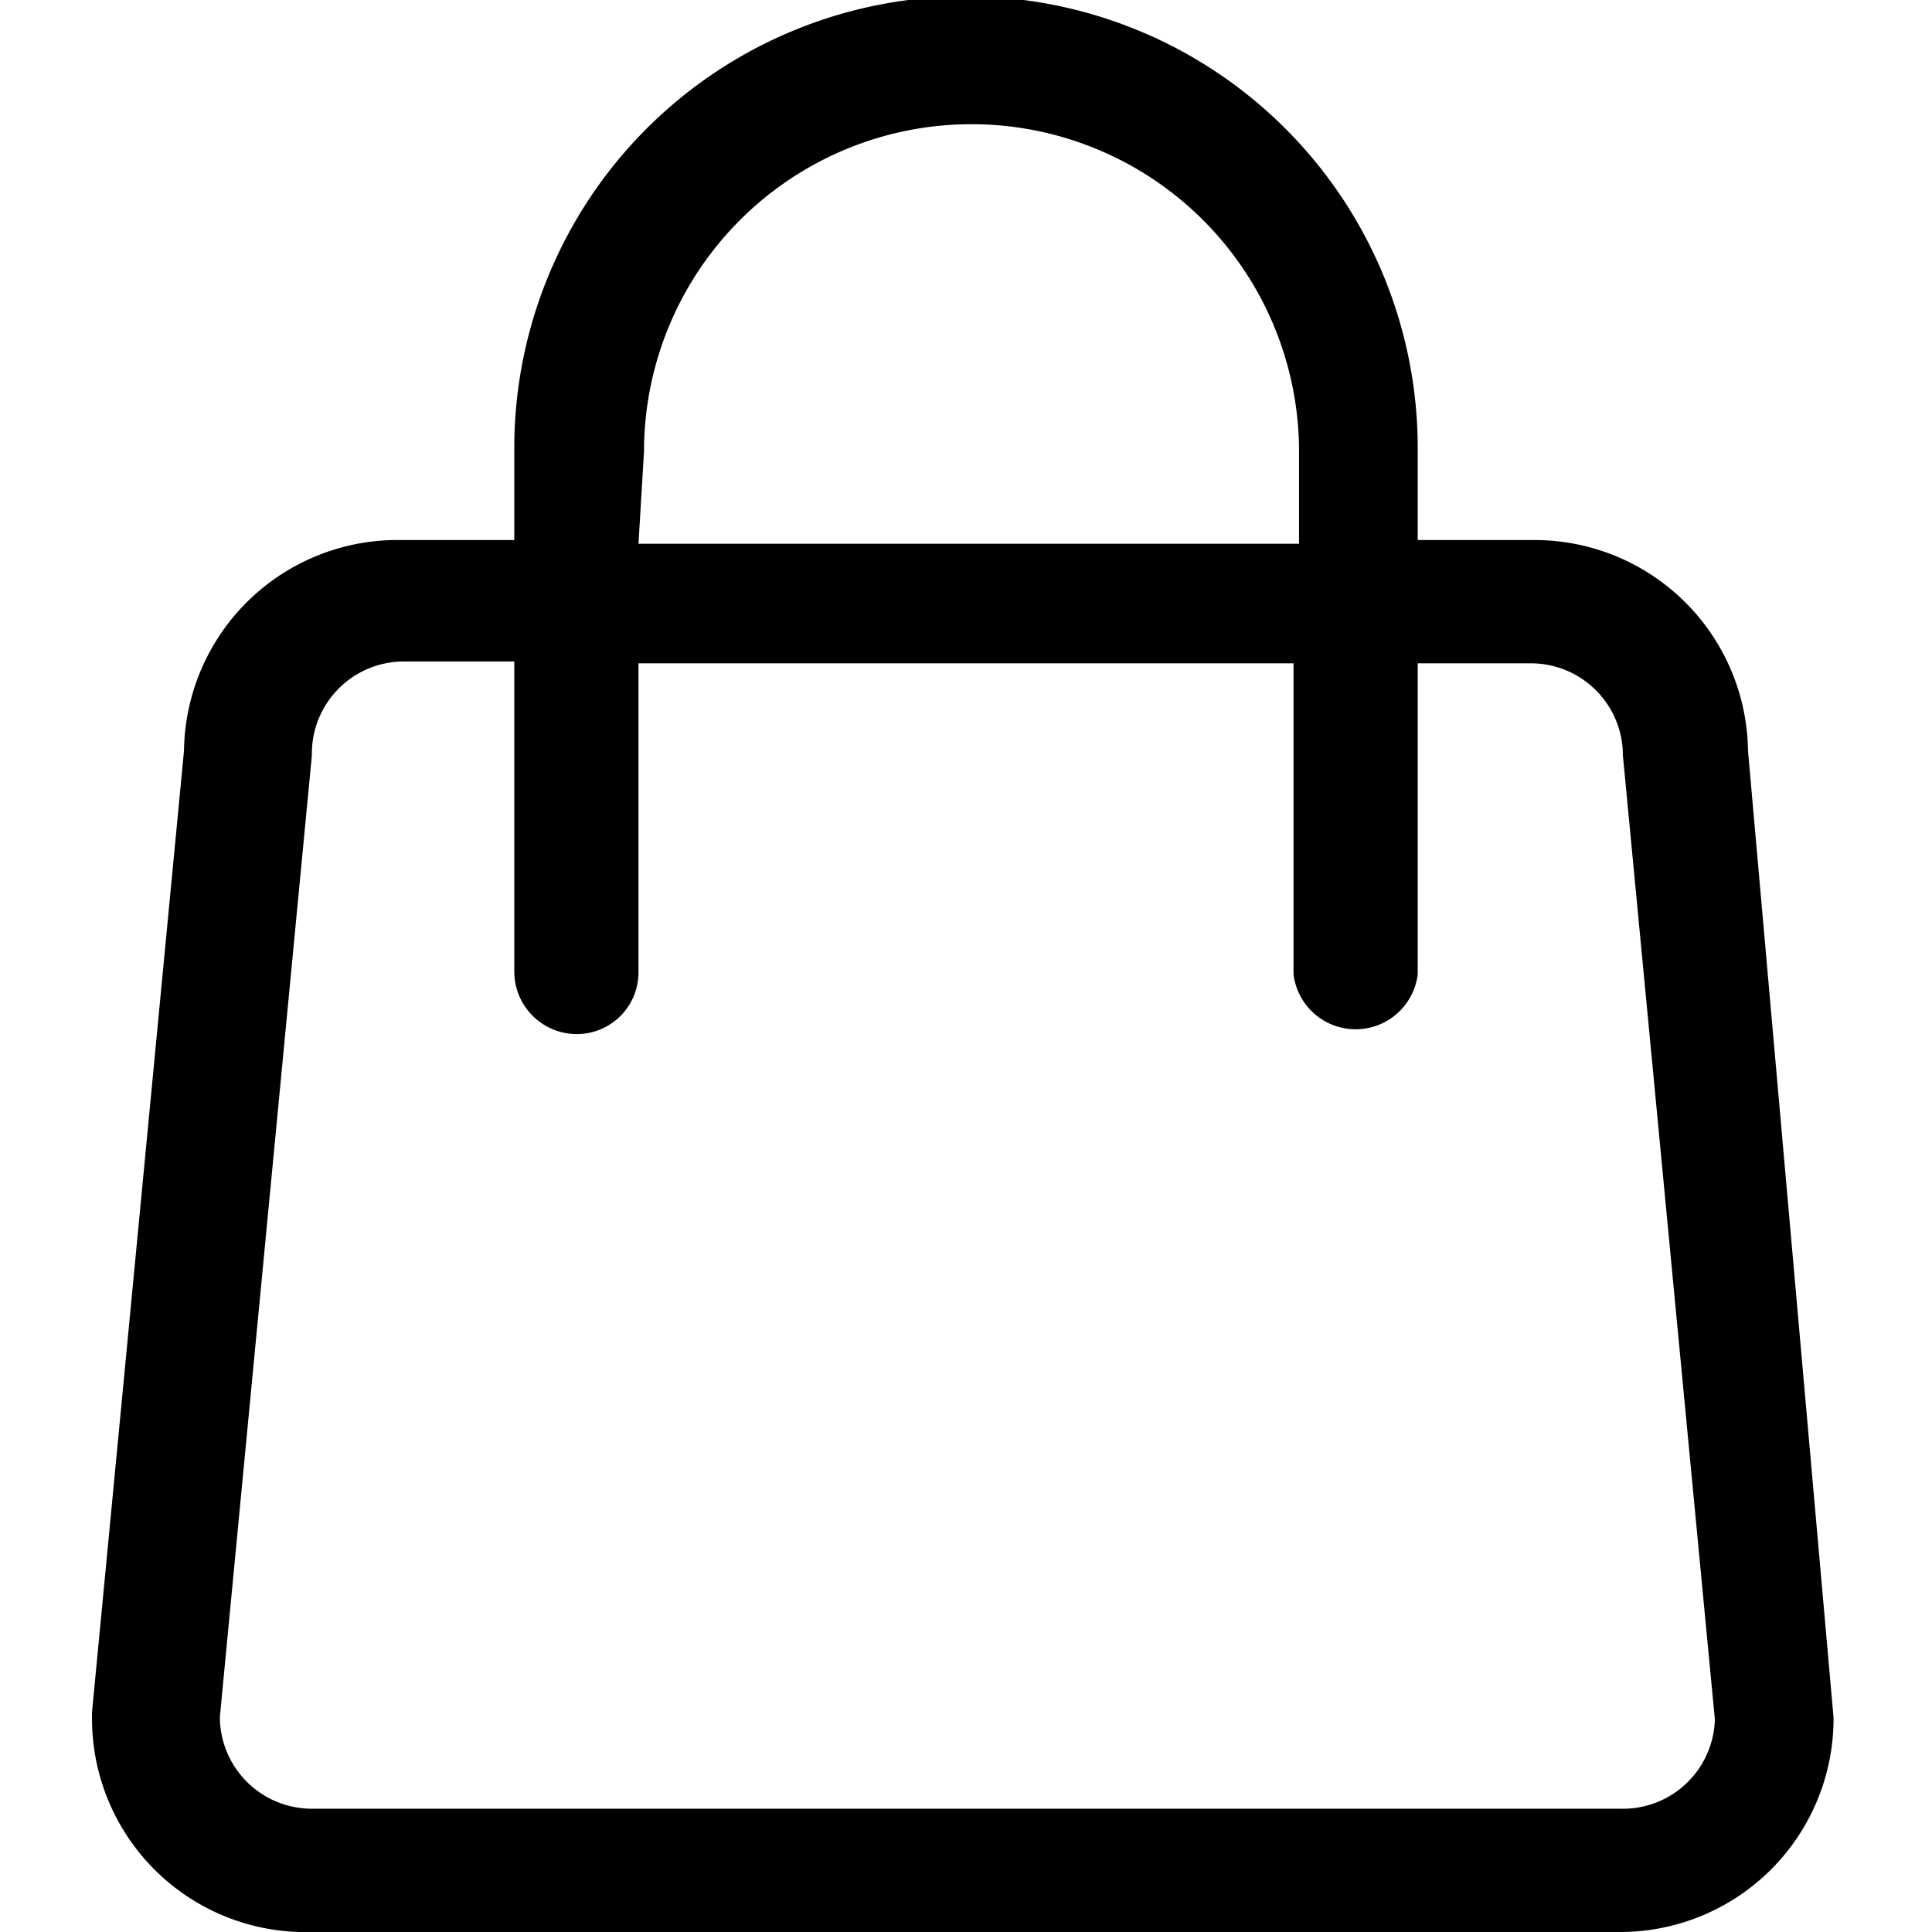 <svg id="Layer_1" data-name="Layer 1" xmlns="http://www.w3.org/2000/svg" viewBox="0 0 21 21"><path d="M19,8.16a2.32,2.32,0,0,0-2.32-2.29H15.41v-1a4.91,4.91,0,0,0-9.82,0v1H4.36A2.32,2.32,0,0,0,2,8.16l-1,10.45v.06A2.32,2.32,0,0,0,3.39,21H17.61a2.32,2.32,0,0,0,2.32-2.33v0Zm-12-3.25a3.56,3.56,0,1,1,7.12,0v1H6.94ZM17.61,19.66H3.39a1,1,0,0,1-1-1l1-10.45V8.19a1,1,0,0,1,1-1H5.59v3.38a.68.68,0,0,0,.68.67.67.67,0,0,0,.67-.67V7.21h7.12v3.38a.68.68,0,0,0,1.35,0V7.21h1.23a1,1,0,0,1,1,1v0l1,10.48A1,1,0,0,1,17.61,19.66Z"/></svg>